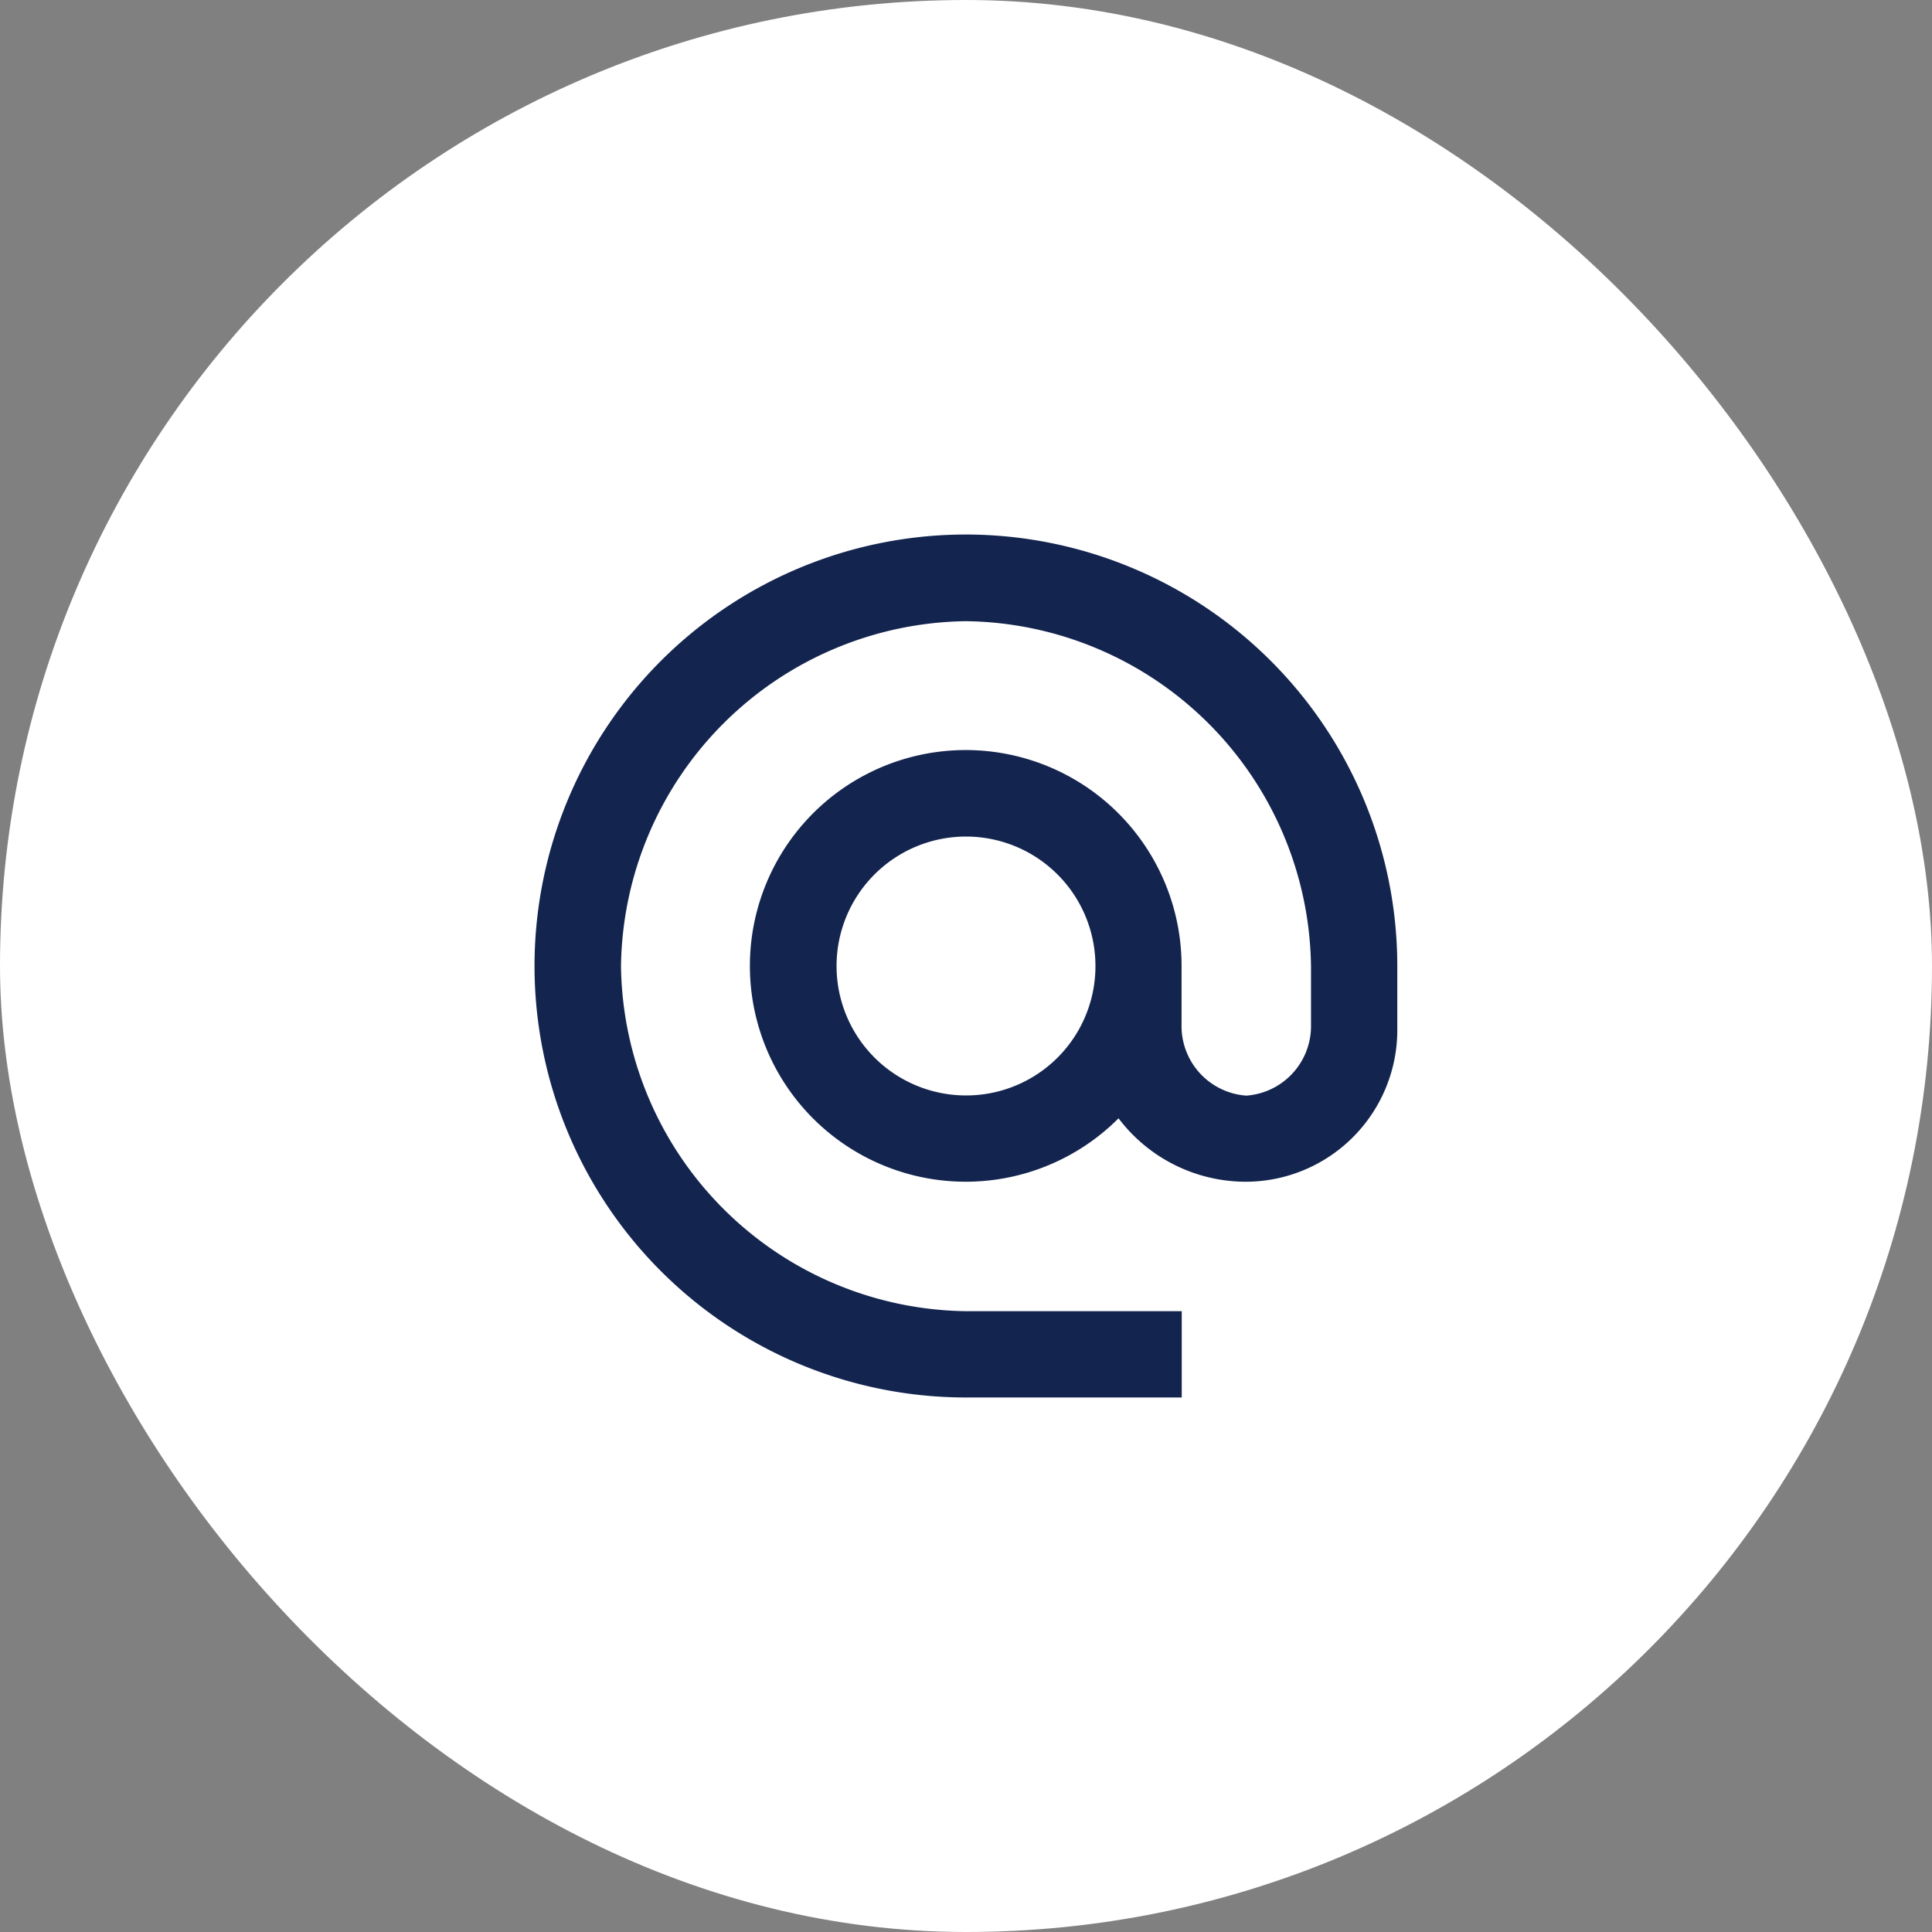 <?xml version="1.0" encoding="UTF-8"?>
<svg xmlns="http://www.w3.org/2000/svg" width="42" height="42" viewBox="0 0 42 42">
  <rect x="0" y="0" width="42" height="42" fill="#808080" stroke="none"/>
  <g id="Group_27" data-name="Group 27" transform="translate(-1586 -2496)">
    <rect id="Rectangle_36" data-name="Rectangle 36" width="42" height="42" rx="21" transform="translate(1586 2496)" fill="#fff"></rect>
    <path id="Icon_material-alternate-email" data-name="Icon material-alternate-email" d="M12.38,3a9.38,9.38,0,0,0,0,18.76h4.69V19.884H12.38a7.6,7.6,0,0,1-7.5-7.5,7.6,7.6,0,0,1,7.5-7.5,7.6,7.6,0,0,1,7.5,7.5v1.341a1.516,1.516,0,0,1-1.407,1.473,1.516,1.516,0,0,1-1.407-1.473V12.38a4.692,4.692,0,1,0-1.37,3.311,3.474,3.474,0,0,0,2.777,1.379,3.3,3.3,0,0,0,3.283-3.349V12.38A9.384,9.384,0,0,0,12.38,3Zm0,12.194a2.814,2.814,0,1,1,2.814-2.814A2.81,2.81,0,0,1,12.38,15.194Z" transform="translate(1594.62 2504.62)" fill="#13244f"></path>
  </g>
</svg>
